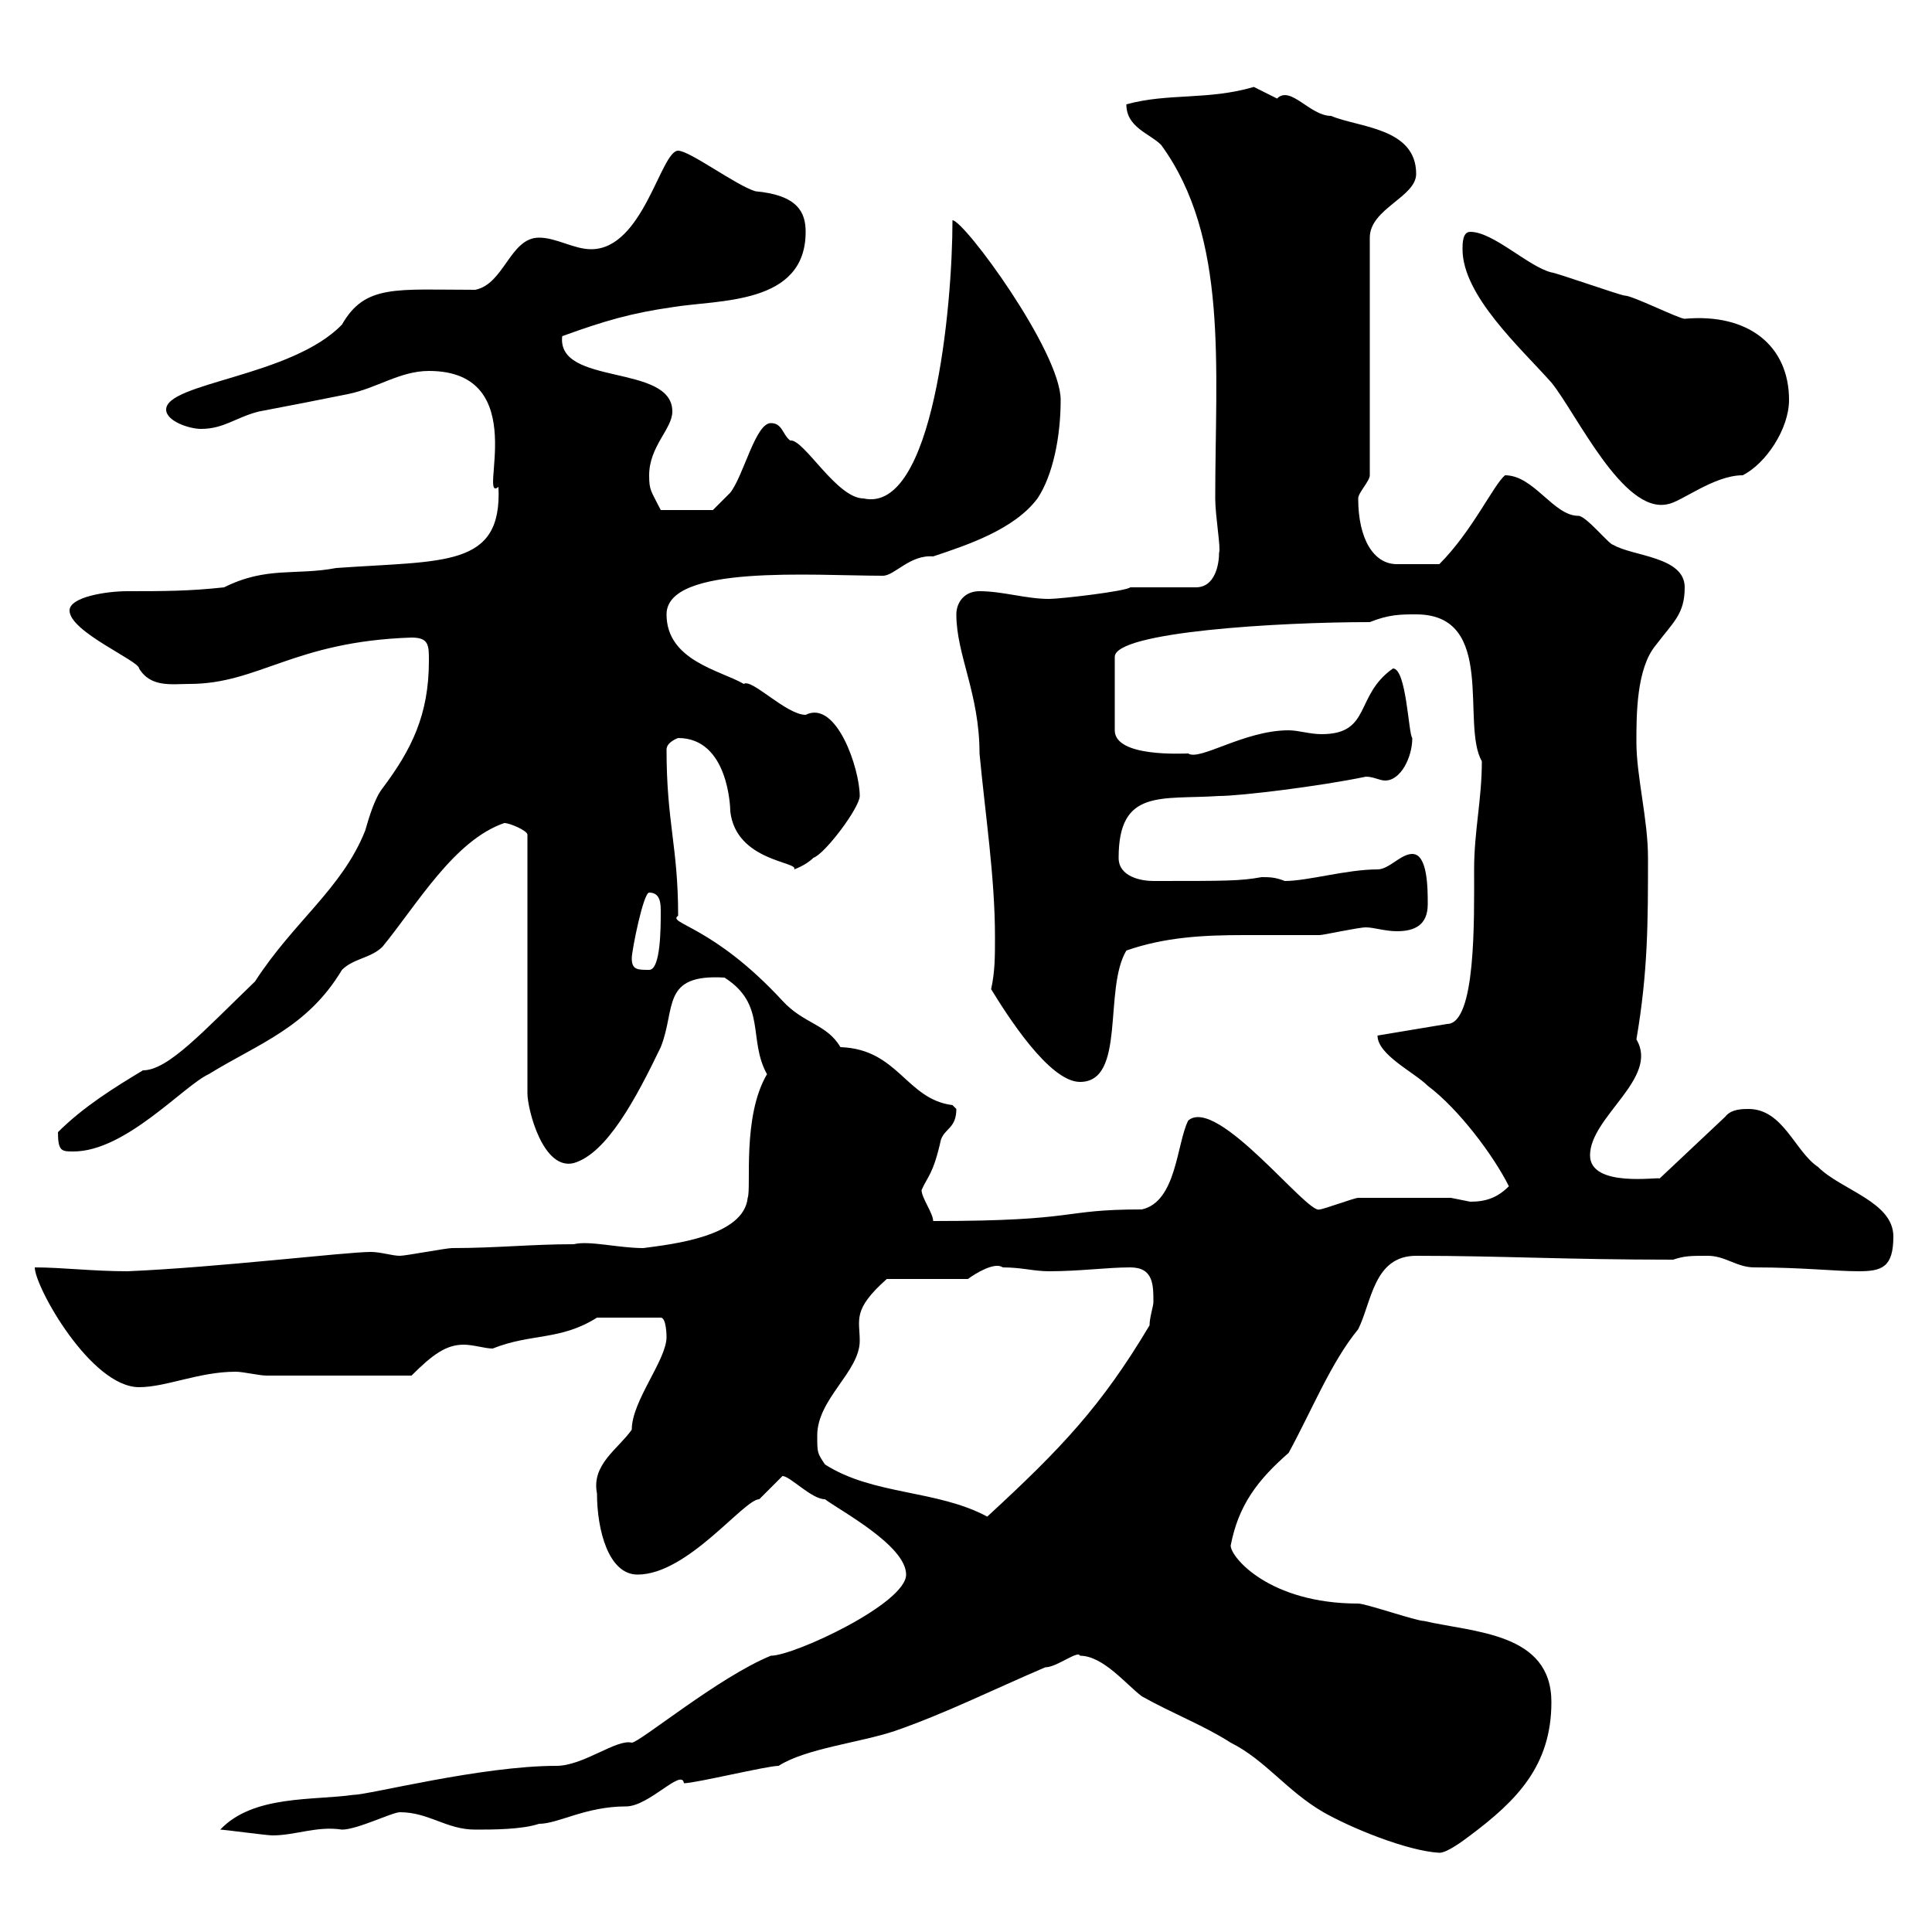 <svg xmlns="http://www.w3.org/2000/svg" xmlns:xlink="http://www.w3.org/1999/xlink" width="300" height="300"><path d="M167.70 257.10C171.30 257.10 174.90 261.60 177.30 263.40C182.10 266.10 186.90 267.90 191.10 270.60C196.50 273.30 199.80 278.10 205.50 281.40C209.70 283.80 218.40 287.40 223.50 287.70C224.70 287.70 227.10 285.90 228.30 285C235.50 279.60 240.90 274.20 240.90 264.30C240.90 253.50 228.90 253.50 221.10 251.70C219.90 251.70 212.10 249 210.90 249C197.10 249 191.10 241.80 191.10 240C192.30 233.70 195.30 229.80 200.10 225.60C203.70 219 206.70 211.50 210.90 206.40C213 202.20 213.30 195 219.90 195C233.10 195 243 195.60 259.80 195.60C261.60 195 262.50 195 265.20 195C267.90 195 269.70 196.80 272.40 196.80C279.90 196.80 285 197.40 288.60 197.40C292.20 197.40 294 196.80 294 192C294 186.60 285.90 184.80 282.30 181.20C278.70 178.80 276.90 172.20 271.50 172.20C270.60 172.20 268.80 172.20 267.90 173.40L257.70 183C257.70 182.70 246.90 184.50 246.90 179.40C246.90 173.40 257.70 167.40 254.10 161.40C255.90 150.90 255.90 143.10 255.90 133.20C255.90 127.20 254.10 120.60 254.10 115.20C254.10 111 254.10 103.80 257.10 100.20C259.80 96.60 261.60 95.40 261.60 91.20C261.60 86.40 253.50 86.40 250.50 84.60C249.90 84.60 246.30 80.10 245.10 80.10C241.20 80.10 238.20 73.80 233.70 73.80C231.90 75.30 228.60 82.50 223.50 87.60C218.40 87.60 218.70 87.60 216.90 87.60C213.30 87.60 210.90 83.70 210.90 77.40C210.90 76.50 212.70 74.70 212.70 73.80L212.70 36.90C212.70 32.40 219.90 30.60 219.90 27C219.90 19.80 210.90 19.80 206.70 18C203.40 18 200.40 13.20 198.30 15.30C198.30 15.30 194.70 13.50 194.70 13.50C187.50 15.60 181.50 14.40 174.90 16.20C174.90 19.80 178.50 20.70 180.30 22.50C190.80 36.90 188.70 57 188.70 77.40C188.70 80.10 189.60 85.20 189.30 85.80C189.30 87.60 188.70 91.20 185.70 91.20L175.50 91.20C174.90 91.80 164.70 93 162.90 93C159.30 93 155.70 91.80 152.10 91.80C149.70 91.80 148.50 93.60 148.50 95.40C148.50 101.70 152.10 107.70 152.10 117C153 126.60 154.50 136.20 154.50 145.50C154.50 148.50 154.50 150.90 153.90 153.60C156.30 157.50 162.90 168 167.70 168C174.90 168 171.30 153.60 174.90 147.60C180.90 145.50 186.90 145.20 193.20 145.20C196.80 145.20 200.70 145.20 204.90 145.20C205.50 145.20 210.90 144 212.10 144C213.30 144 215.10 144.60 216.90 144.60C219.60 144.60 221.70 143.70 221.70 140.40C221.70 138 221.70 132.60 219.30 132.60C217.50 132.60 215.70 135 213.90 135C209.10 135 203.10 136.80 199.50 136.80C198 136.20 197.10 136.20 195.90 136.20C192.60 136.80 190.50 136.80 179.10 136.80C177.30 136.80 173.70 136.20 173.70 133.20C173.70 122.40 180.30 124.20 189.30 123.60C192.60 123.60 204.90 122.10 212.10 120.60C213.30 120.60 214.20 121.20 215.10 121.20C217.50 121.20 219.30 117.60 219.30 114.60C218.70 114 218.40 103.80 216.30 103.80C210.30 108 213 114 205.20 114C203.40 114 201.60 113.40 200.10 113.40C193.20 113.40 186.30 118.20 184.50 117C183.60 117 173.10 117.60 173.10 113.40L173.10 102C173.10 98.10 198.60 96.60 212.70 96.60C215.70 95.40 217.50 95.40 219.90 95.40C232.50 95.40 226.80 112.50 230.10 118.20C230.10 124.20 228.90 129 228.90 135C228.90 142.80 229.20 159 224.70 159L213.90 160.80C213.90 163.80 219.60 166.50 221.70 168.60C226.50 172.20 231.90 179.40 234.30 184.20C232.50 186 230.70 186.60 228.30 186.60C228.30 186.60 225.30 186 225.30 186L210.90 186C210.30 186 205.50 187.80 204.90 187.80C203.10 188.70 189 170.10 184.50 174C182.70 177.60 182.70 186.60 177.30 187.80C164.40 187.80 168 189.60 144.90 189.60C144.90 188.40 143.10 186 143.10 184.80C144 182.70 144.90 182.40 146.10 177C146.70 175.20 148.50 175.20 148.50 172.20C148.50 172.20 147.90 171.60 147.90 171.60C140.70 170.70 139.50 162.90 130.50 162.60C128.40 159 124.80 159 121.50 155.40C110.70 143.70 103.50 143.40 105.30 142.20C105.30 131.40 103.50 127.80 103.50 116.40C103.50 115.20 105.30 114.60 105.30 114.60C113.10 114.60 113.40 125.40 113.40 126C114.30 133.80 124.20 133.80 123.30 135C123.30 135 125.10 134.40 126.30 133.20C128.10 132.60 133.50 125.40 133.50 123.60C133.50 119.40 129.90 108.60 125.10 111C122.10 111 116.70 105.30 115.50 106.20C111.90 104.10 103.50 102.60 103.50 95.40C103.50 87.60 126.30 89.40 137.10 89.40C138.90 89.40 141.30 86.10 144.90 86.40C150.30 84.60 157.50 82.20 161.10 77.40C163.50 73.80 164.70 67.80 164.70 62.10C164.70 54.60 149.70 34.20 147.90 34.20C147.90 47.70 144.90 79.80 134.10 77.40C129.90 77.40 124.80 68.10 122.70 68.40C121.50 67.50 121.50 65.70 119.70 65.70C117.30 65.70 115.50 73.80 113.40 76.50C112.50 77.40 110.70 79.20 110.70 79.20L102.60 79.20C101.10 76.20 100.80 76.20 100.80 73.80C100.80 69.30 104.40 66.60 104.40 63.90C104.40 56.40 86.40 60 87.30 52.20C93.90 49.80 98.10 48.60 104.40 47.70C111.60 46.50 125.10 47.40 125.10 36C125.10 33 123.90 30.30 117.30 29.70C114.30 28.80 107.10 23.40 105.30 23.40C102.60 23.40 99.90 38.70 91.80 38.70C89.10 38.70 86.40 36.90 83.70 36.90C79.20 36.90 78.30 44.10 73.80 45C61.50 45 56.70 44.10 53.10 50.40C45.30 58.50 25.80 59.40 25.80 63.60C25.80 65.40 29.40 66.60 31.20 66.60C34.80 66.60 36.60 64.80 40.20 63.90C45 63 49.50 62.10 54 61.20C58.50 60.30 62.10 57.60 66.60 57.60C82.80 57.60 74.10 78.30 77.40 75.60C78 88.20 69 87 52.20 88.20C45.90 89.40 41.40 87.90 34.80 91.20C29.40 91.80 25.20 91.80 19.80 91.80C16.50 91.80 10.80 92.70 10.80 94.80C10.80 98.10 21.60 102.60 21.60 103.80C23.40 106.80 26.70 106.20 29.40 106.20C40.20 106.20 45.60 99.60 63.90 99C66.60 99 66.60 100.20 66.60 102.60C66.60 111 63.90 116.40 59.40 122.40C58.20 123.90 57.30 126.90 56.70 129C53.10 138 45.60 143.10 39.60 152.40C31.50 160.20 26.10 166.20 22.20 166.20C17.70 168.90 12.90 171.90 9 175.80C9 178.80 9.60 178.80 11.40 178.80C19.50 178.80 28.50 168.60 32.40 166.80C40.20 162 47.70 159.60 53.10 150.60C54.90 148.80 57.60 148.80 59.40 147C64.80 140.40 70.50 130.50 78.30 127.80C79.20 127.80 81.90 129 81.90 129.60L81.90 169.80C81.90 172.20 84.30 181.80 89.10 180.60C94.20 179.10 98.70 170.70 102.60 162.60C105 156.60 102.60 151.20 112.50 151.80C119.10 156 116.10 161.40 119.10 166.80C115.20 173.40 116.70 184.50 116.10 186C115.50 192 104.40 193.20 99.90 193.80C96 193.80 91.50 192.60 89.10 193.20C82.50 193.20 77.10 193.80 70.20 193.80C69.30 193.80 63 195 62.10 195C60.90 195 59.10 194.40 57.60 194.40C53.70 194.40 33.90 196.80 19.80 197.40C14.40 197.40 9.60 196.80 5.40 196.80C5.40 199.80 14.10 215.40 21.60 215.40C25.80 215.40 30.90 213 36.60 213C37.80 213 40.20 213.60 41.40 213.60L63.90 213.60C67.20 210.30 69.30 208.80 72 208.80C73.50 208.80 75.30 209.40 76.50 209.40C82.50 207 87 208.20 92.70 204.60L102.60 204.60C103.50 204.60 103.50 207.60 103.50 207.60C103.50 211.20 98.10 217.50 98.10 222C96 225 91.80 227.40 92.70 231.90C92.70 237.60 94.50 244.50 99 244.50C106.80 244.50 115.50 232.80 117.90 232.80C117.90 232.80 121.50 229.20 121.50 229.20C122.70 229.20 126 232.80 128.10 232.80C130.50 234.60 140.70 240 140.70 244.50C140.70 249 123.30 257.10 119.70 257.10C111.60 260.40 99.30 270.60 98.10 270.60C95.70 270 90.60 274.20 86.40 274.20C74.70 274.20 57.30 278.70 54.90 278.70C48.60 279.60 39.30 278.70 34.20 284.10C34.80 284.10 41.40 285 42.30 285C45.90 285 49.20 283.50 53.10 284.10C55.50 284.10 60.90 281.40 62.10 281.40C66.60 281.40 69.30 284.10 73.80 284.10C76.50 284.10 81 284.10 83.70 283.20C86.70 283.20 90.90 280.50 97.20 280.50C100.80 280.50 105.90 274.50 106.20 276.90C108 276.90 119.10 274.20 120.90 274.20C125.10 271.50 133.50 270.60 138.90 268.80C146.70 266.10 153.90 262.50 162.30 258.90C164.10 258.90 167.40 256.20 167.70 257.10ZM128.10 227.40C126.90 225.60 126.90 225.60 126.90 222.90C126.90 217.20 133.50 213 133.50 208.20C133.50 204.90 132.30 203.40 137.70 198.60L150.30 198.60C151.50 197.70 154.50 195.90 155.70 196.80C158.70 196.80 160.50 197.40 162.90 197.40C167.70 197.40 171.90 196.80 175.50 196.80C179.10 196.80 179.10 199.50 179.10 202.20C179.10 202.80 178.50 204.60 178.50 205.80C171 218.40 164.70 225 153.30 235.50C145.50 231.30 135.60 232.20 128.10 227.40ZM98.10 148.80C98.10 147.60 99.90 138.60 100.80 138.60C102.60 138.60 102.60 140.40 102.60 141.60C102.60 144 102.60 150.60 100.80 150.60C99 150.60 98.10 150.60 98.10 148.80ZM227.10 38.70C227.10 45.90 236.10 54 240.90 59.40C244.80 64.20 252 79.80 258.90 78.30C261 78 266.10 73.80 270.60 73.80C274.20 72 277.80 66.60 277.80 62.10C277.80 53.70 271.50 48.60 261.60 49.50C260.70 49.50 253.50 45.90 252.30 45.90C251.70 45.90 241.50 42.30 240.90 42.30C237.30 41.40 231.90 36 228.30 36C227.10 36 227.10 37.80 227.10 38.70Z"/></svg>